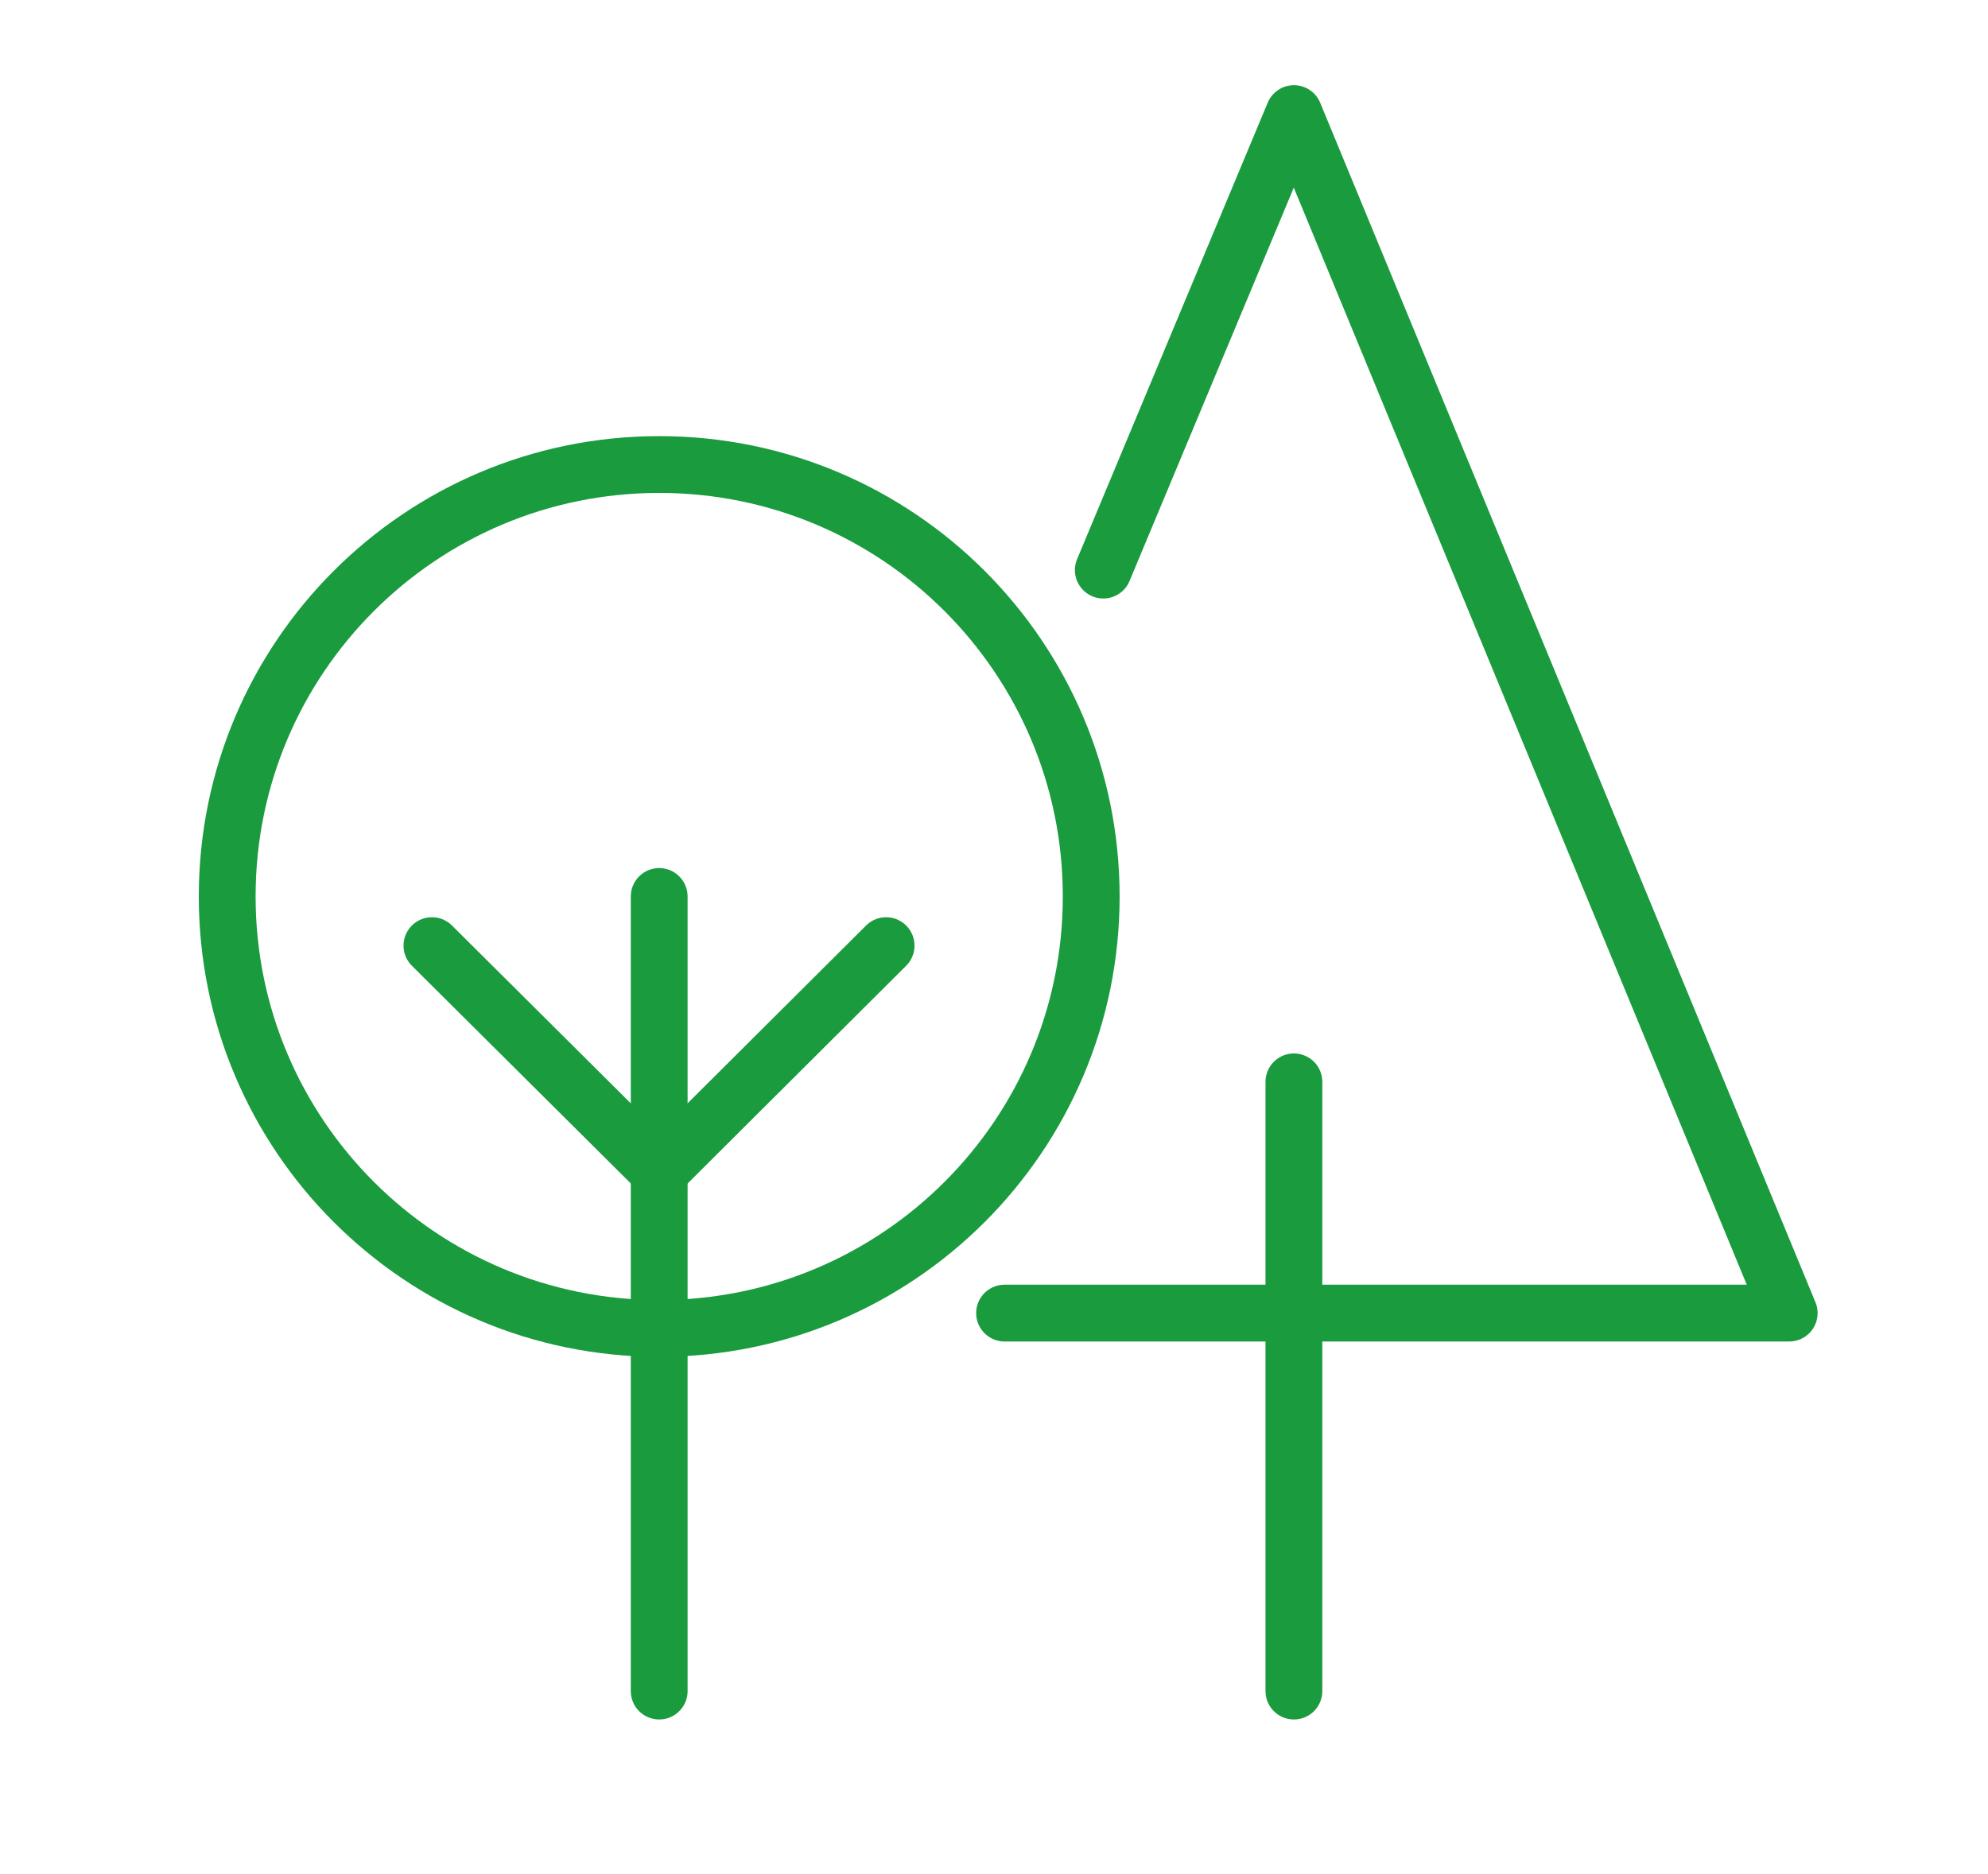 <svg width="70" height="66" viewBox="0 0 70 66" fill="none" xmlns="http://www.w3.org/2000/svg">
<path d="M23.212 46.782C31.613 46.782 38.423 39.972 38.423 31.571C38.423 23.17 31.613 16.359 23.212 16.359C14.81 16.359 8 23.17 8 31.571C8 39.972 14.81 46.782 23.212 46.782Z" stroke="#199B3E" stroke-width="2" stroke-linecap="round" stroke-linejoin="round"/>
<path d="M23.211 31.571V59.554" stroke="#199B3E" stroke-width="2" stroke-linecap="round" stroke-linejoin="round"/>
<path d="M15.209 33.302L23.212 41.262L31.201 33.302" stroke="#199B3E" stroke-width="2" stroke-linecap="round" stroke-linejoin="round"/>
<path d="M35.372 46.243H63L45.561 4L38.849 20.077" stroke="#199B3E" stroke-width="2" stroke-linecap="round" stroke-linejoin="round"/>
<path d="M45.56 38.099V59.554" stroke="#199B3E" stroke-width="2" stroke-linecap="round" stroke-linejoin="round"/>
</svg>
